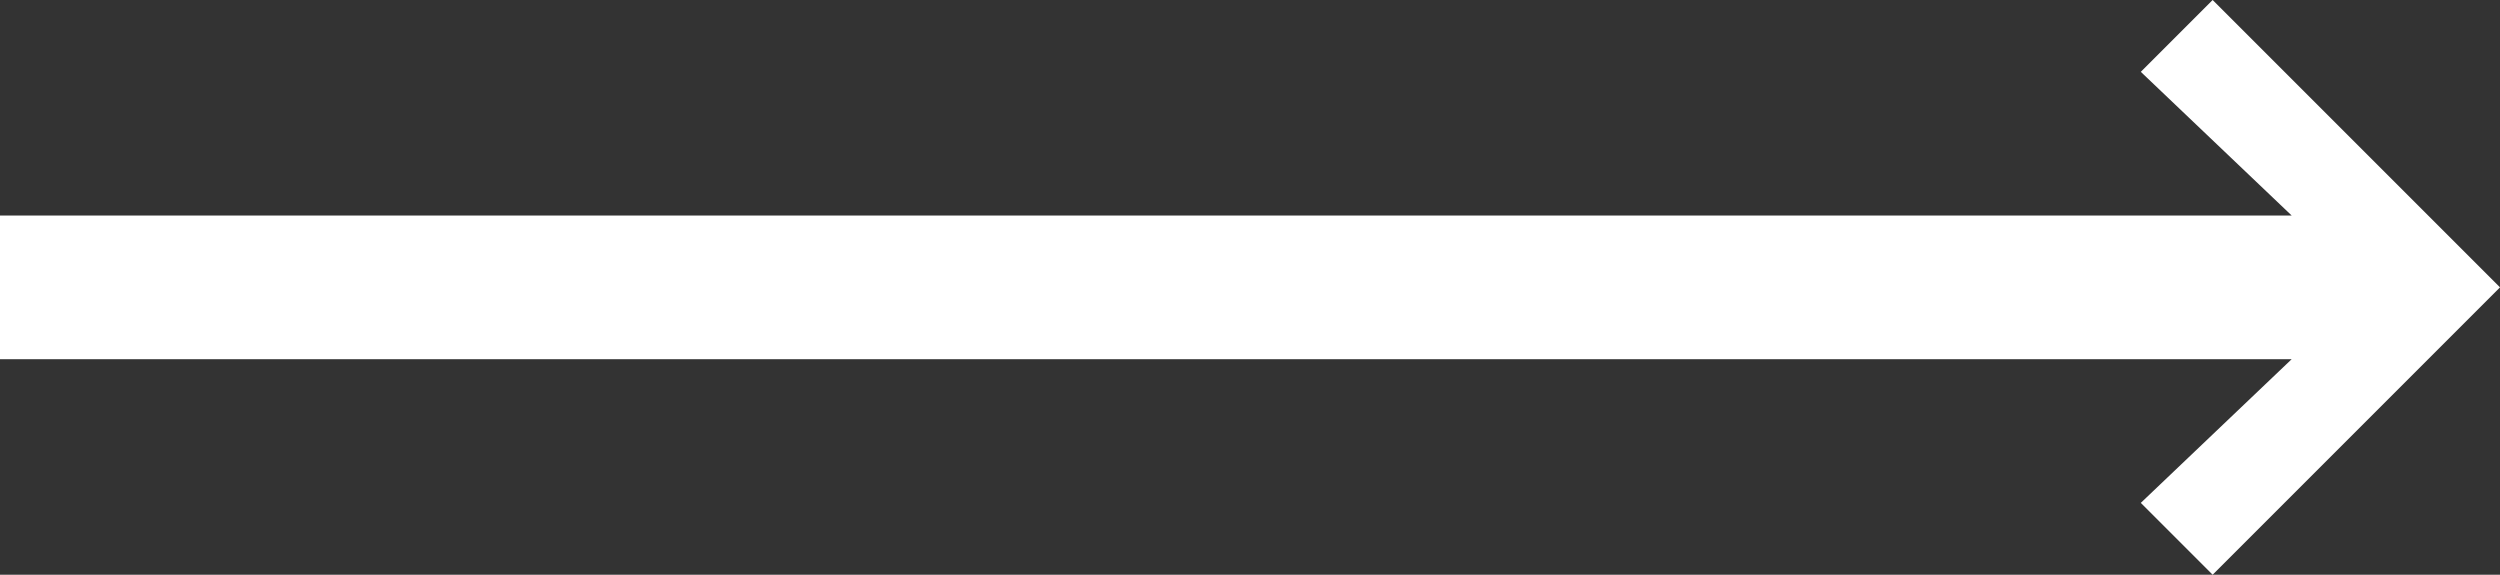 <?xml version="1.0" encoding="UTF-8"?>
<svg width="34.8" height="8" version="1.1" viewBox="0 0 34.8 8" xml:space="preserve" xmlns="http://www.w3.org/2000/svg"><rect x="0" y="0" width="34.8" height="8" fill="#333333" stroke="none"/><g transform="translate(-2.1,-1.5)" fill="#fff"><path d="m36.9 5.5l-4-4-1 1 2.1 2h-31.9v2h31.9l-2.1 2 1 1z" fill="#fff"/></g></svg>
